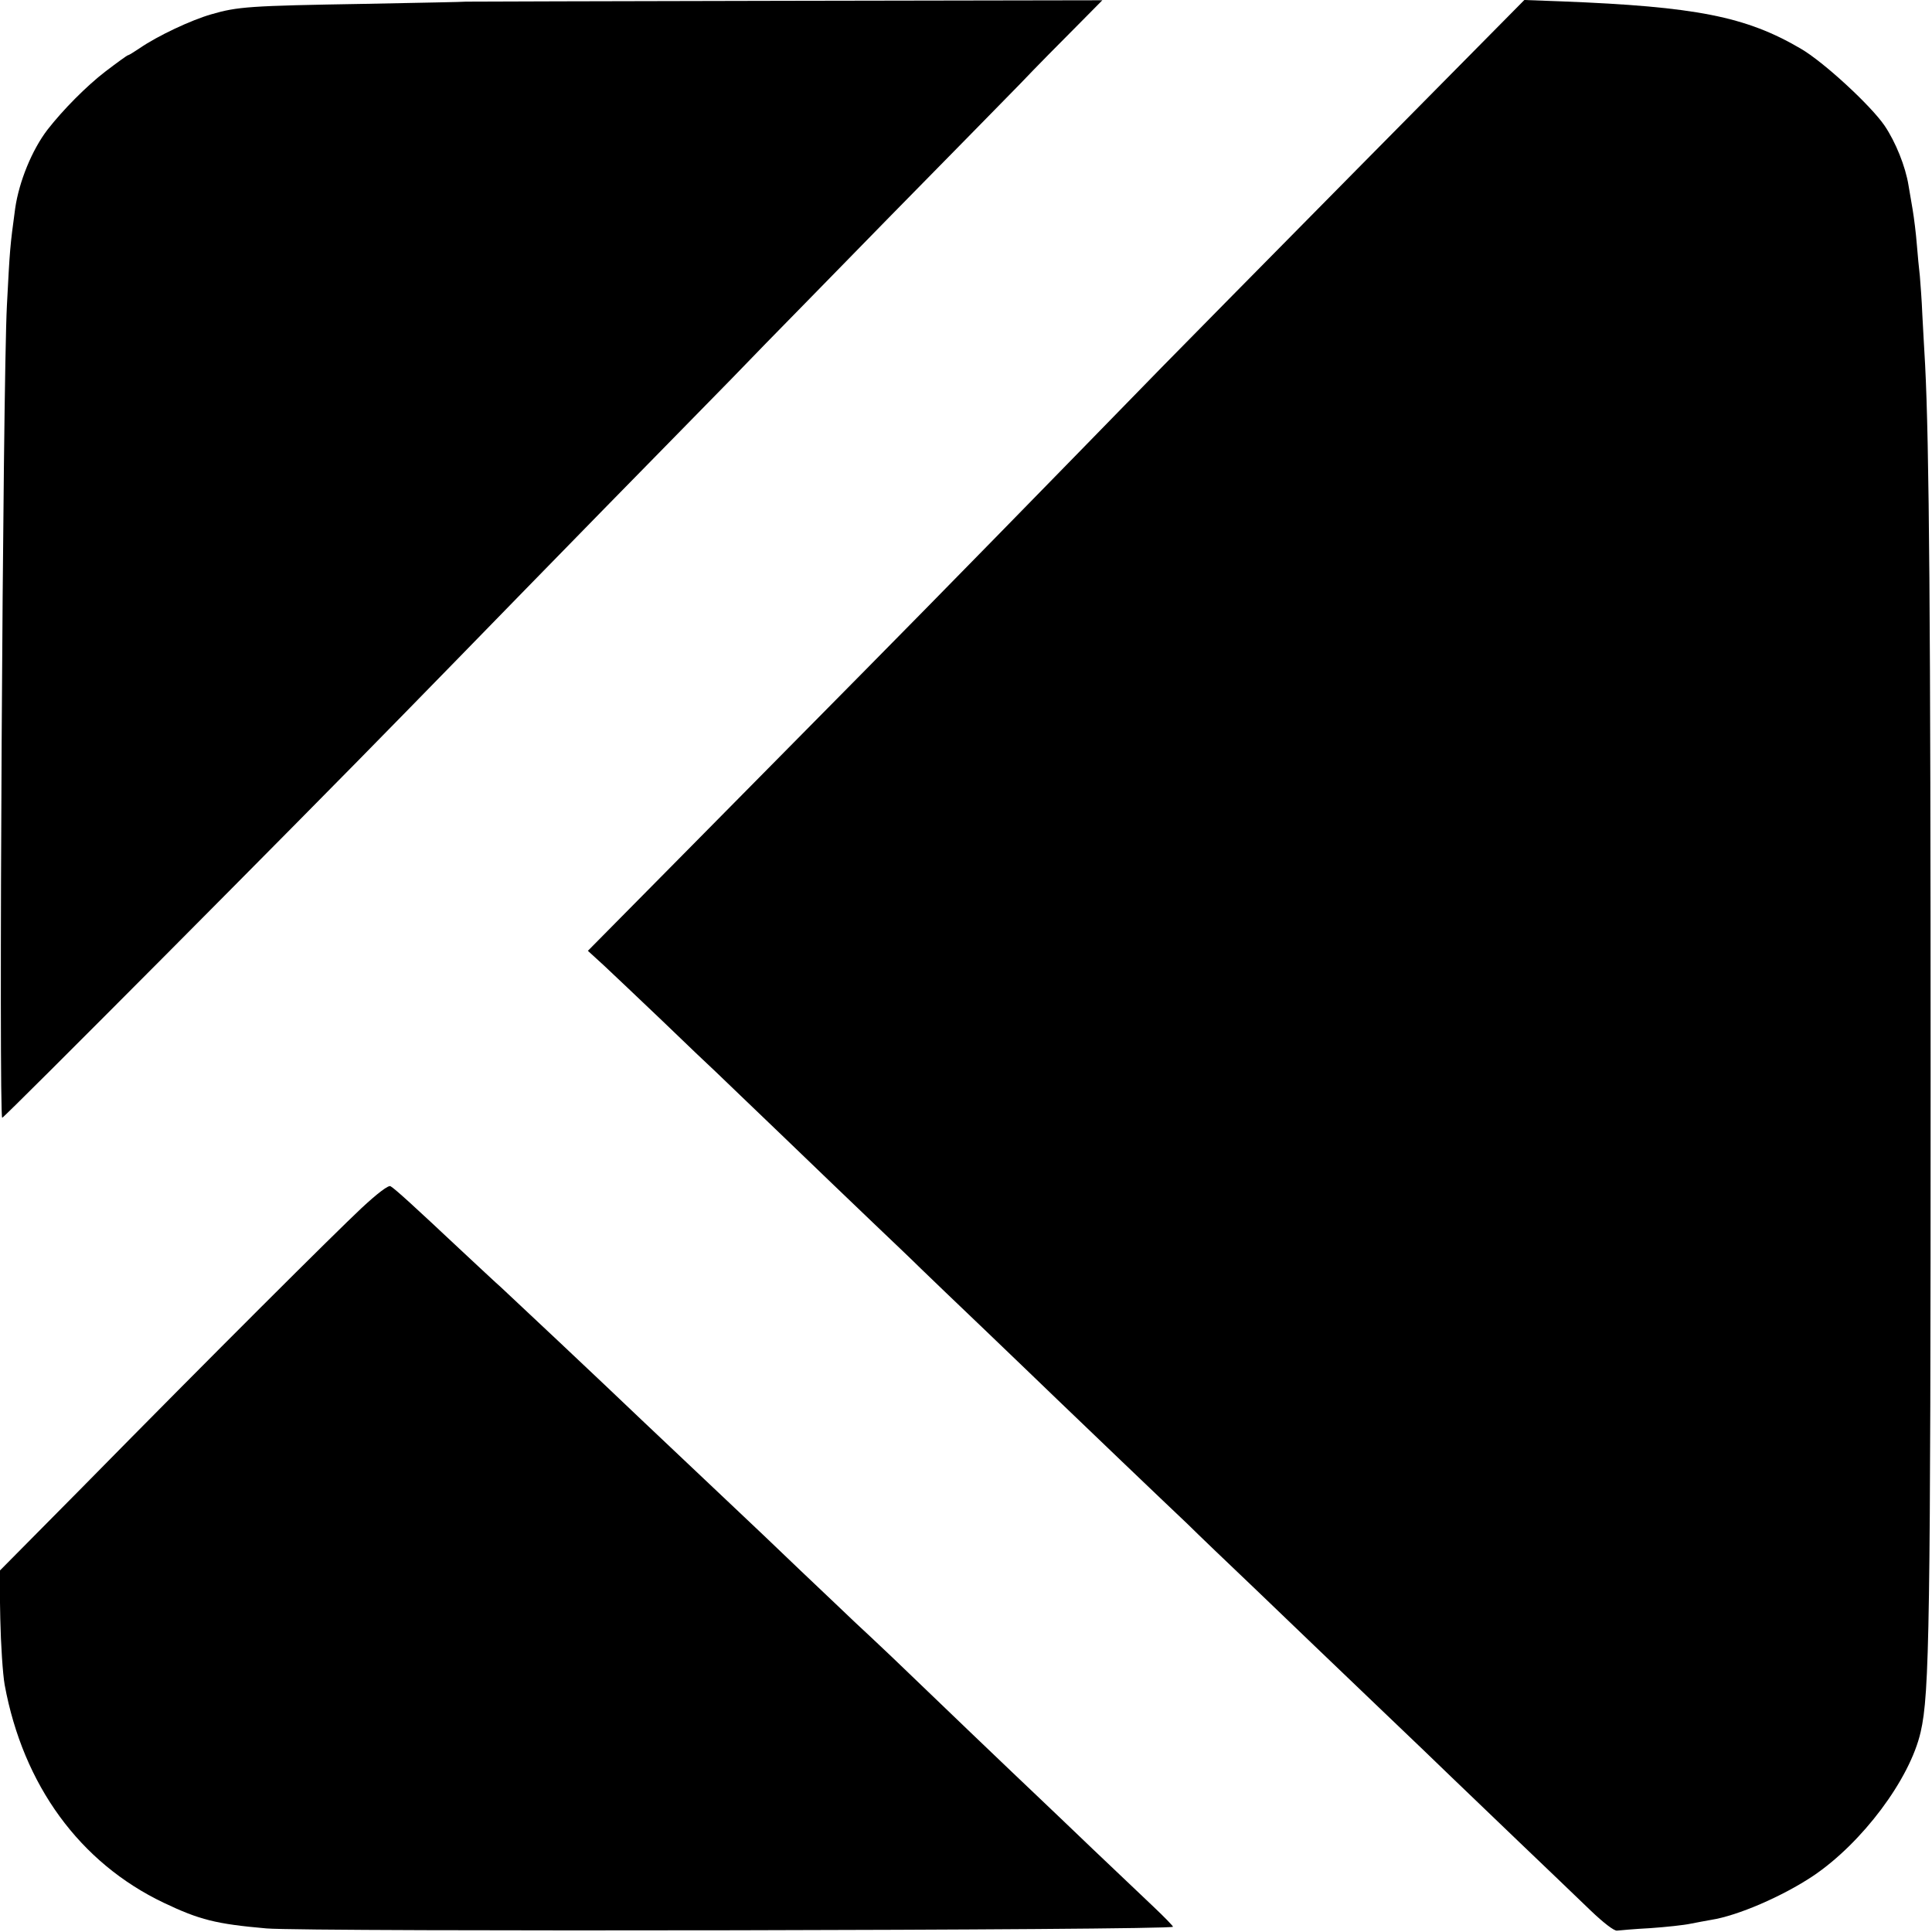<?xml version="1.0" standalone="no"?>
<!DOCTYPE svg PUBLIC "-//W3C//DTD SVG 20010904//EN"
 "http://www.w3.org/TR/2001/REC-SVG-20010904/DTD/svg10.dtd">
<svg version="1.0" xmlns="http://www.w3.org/2000/svg"
 width="700pt" height="700pt" viewBox="0 0 700 700"
 preserveAspectRatio="xMidYMid meet">
<g transform="translate(0,700) scale(0.1,-0.1)"
fill="#000000" stroke="none">
<path d="M1687 6994 c-1 -1 -166 -4 -367 -8 -416 -7 -459 -10 -555 -38 -73
-21 -194 -78 -258 -122 -21 -14 -40 -26 -43 -26 -3 0 -40 -27 -82 -59 -69 -53
-154 -139 -210 -211 -56 -73 -103 -188 -117 -285 -19 -141 -19 -142 -30 -352
-15 -286 -30 -2943 -17 -2943 7 0 1071 1069 1459 1467 76 77 275 282 443 454
168 172 413 423 546 558 133 135 277 283 320 328 43 44 244 249 445 455 202
205 415 423 474 483 58 61 150 154 203 207 l96 97 -1153 -2 c-634 -1 -1153 -3
-1154 -3z"/>
<path d="M4913 6383 c-336 -340 -652 -661 -704 -714 -424 -435 -812 -832
-1074 -1097 -170 -172 -466 -472 -657 -665 l-348 -352 58 -53 c31 -29 126
-119 211 -200 84 -81 172 -165 195 -186 22 -21 133 -128 246 -236 113 -109
259 -249 324 -311 66 -63 143 -136 171 -164 28 -27 136 -131 240 -230 103 -99
218 -209 255 -245 80 -77 386 -370 474 -453 33 -33 146 -141 250 -240 207
-199 194 -186 456 -437 101 -96 211 -202 245 -235 34 -33 145 -139 245 -235
101 -96 219 -210 263 -252 47 -45 86 -75 96 -73 9 1 63 6 121 9 57 4 122 11
145 16 22 4 56 11 75 14 96 15 258 85 369 159 177 119 351 350 390 522 32 138
36 390 36 2385 0 1644 -5 2282 -20 2570 -3 47 -7 128 -10 180 -2 52 -7 115 -9
140 -3 25 -8 77 -11 115 -3 39 -10 95 -15 125 -5 30 -12 70 -15 88 -11 69 -47
158 -87 217 -50 73 -221 231 -304 279 -198 116 -379 152 -865 171 l-136 5
-610 -617z"/>
<path d="M1309 2622 c-100 -94 -532 -524 -1012 -1012 l-299 -302 3 -172 c2
-94 9 -202 16 -241 67 -363 272 -644 576 -789 130 -62 190 -77 372 -93 143
-13 3285 -7 3285 6 0 3 -31 35 -69 71 -38 36 -136 129 -218 207 -82 79 -172
164 -199 190 -69 65 -416 397 -533 510 -53 50 -112 106 -131 123 -19 18 -109
104 -200 190 -91 87 -185 177 -209 199 -54 51 -323 305 -366 346 -139 133
-490 463 -511 482 -12 10 -79 73 -150 139 -162 152 -233 217 -249 226 -7 5
-47 -25 -106 -80z"/>
</g>
</svg>

